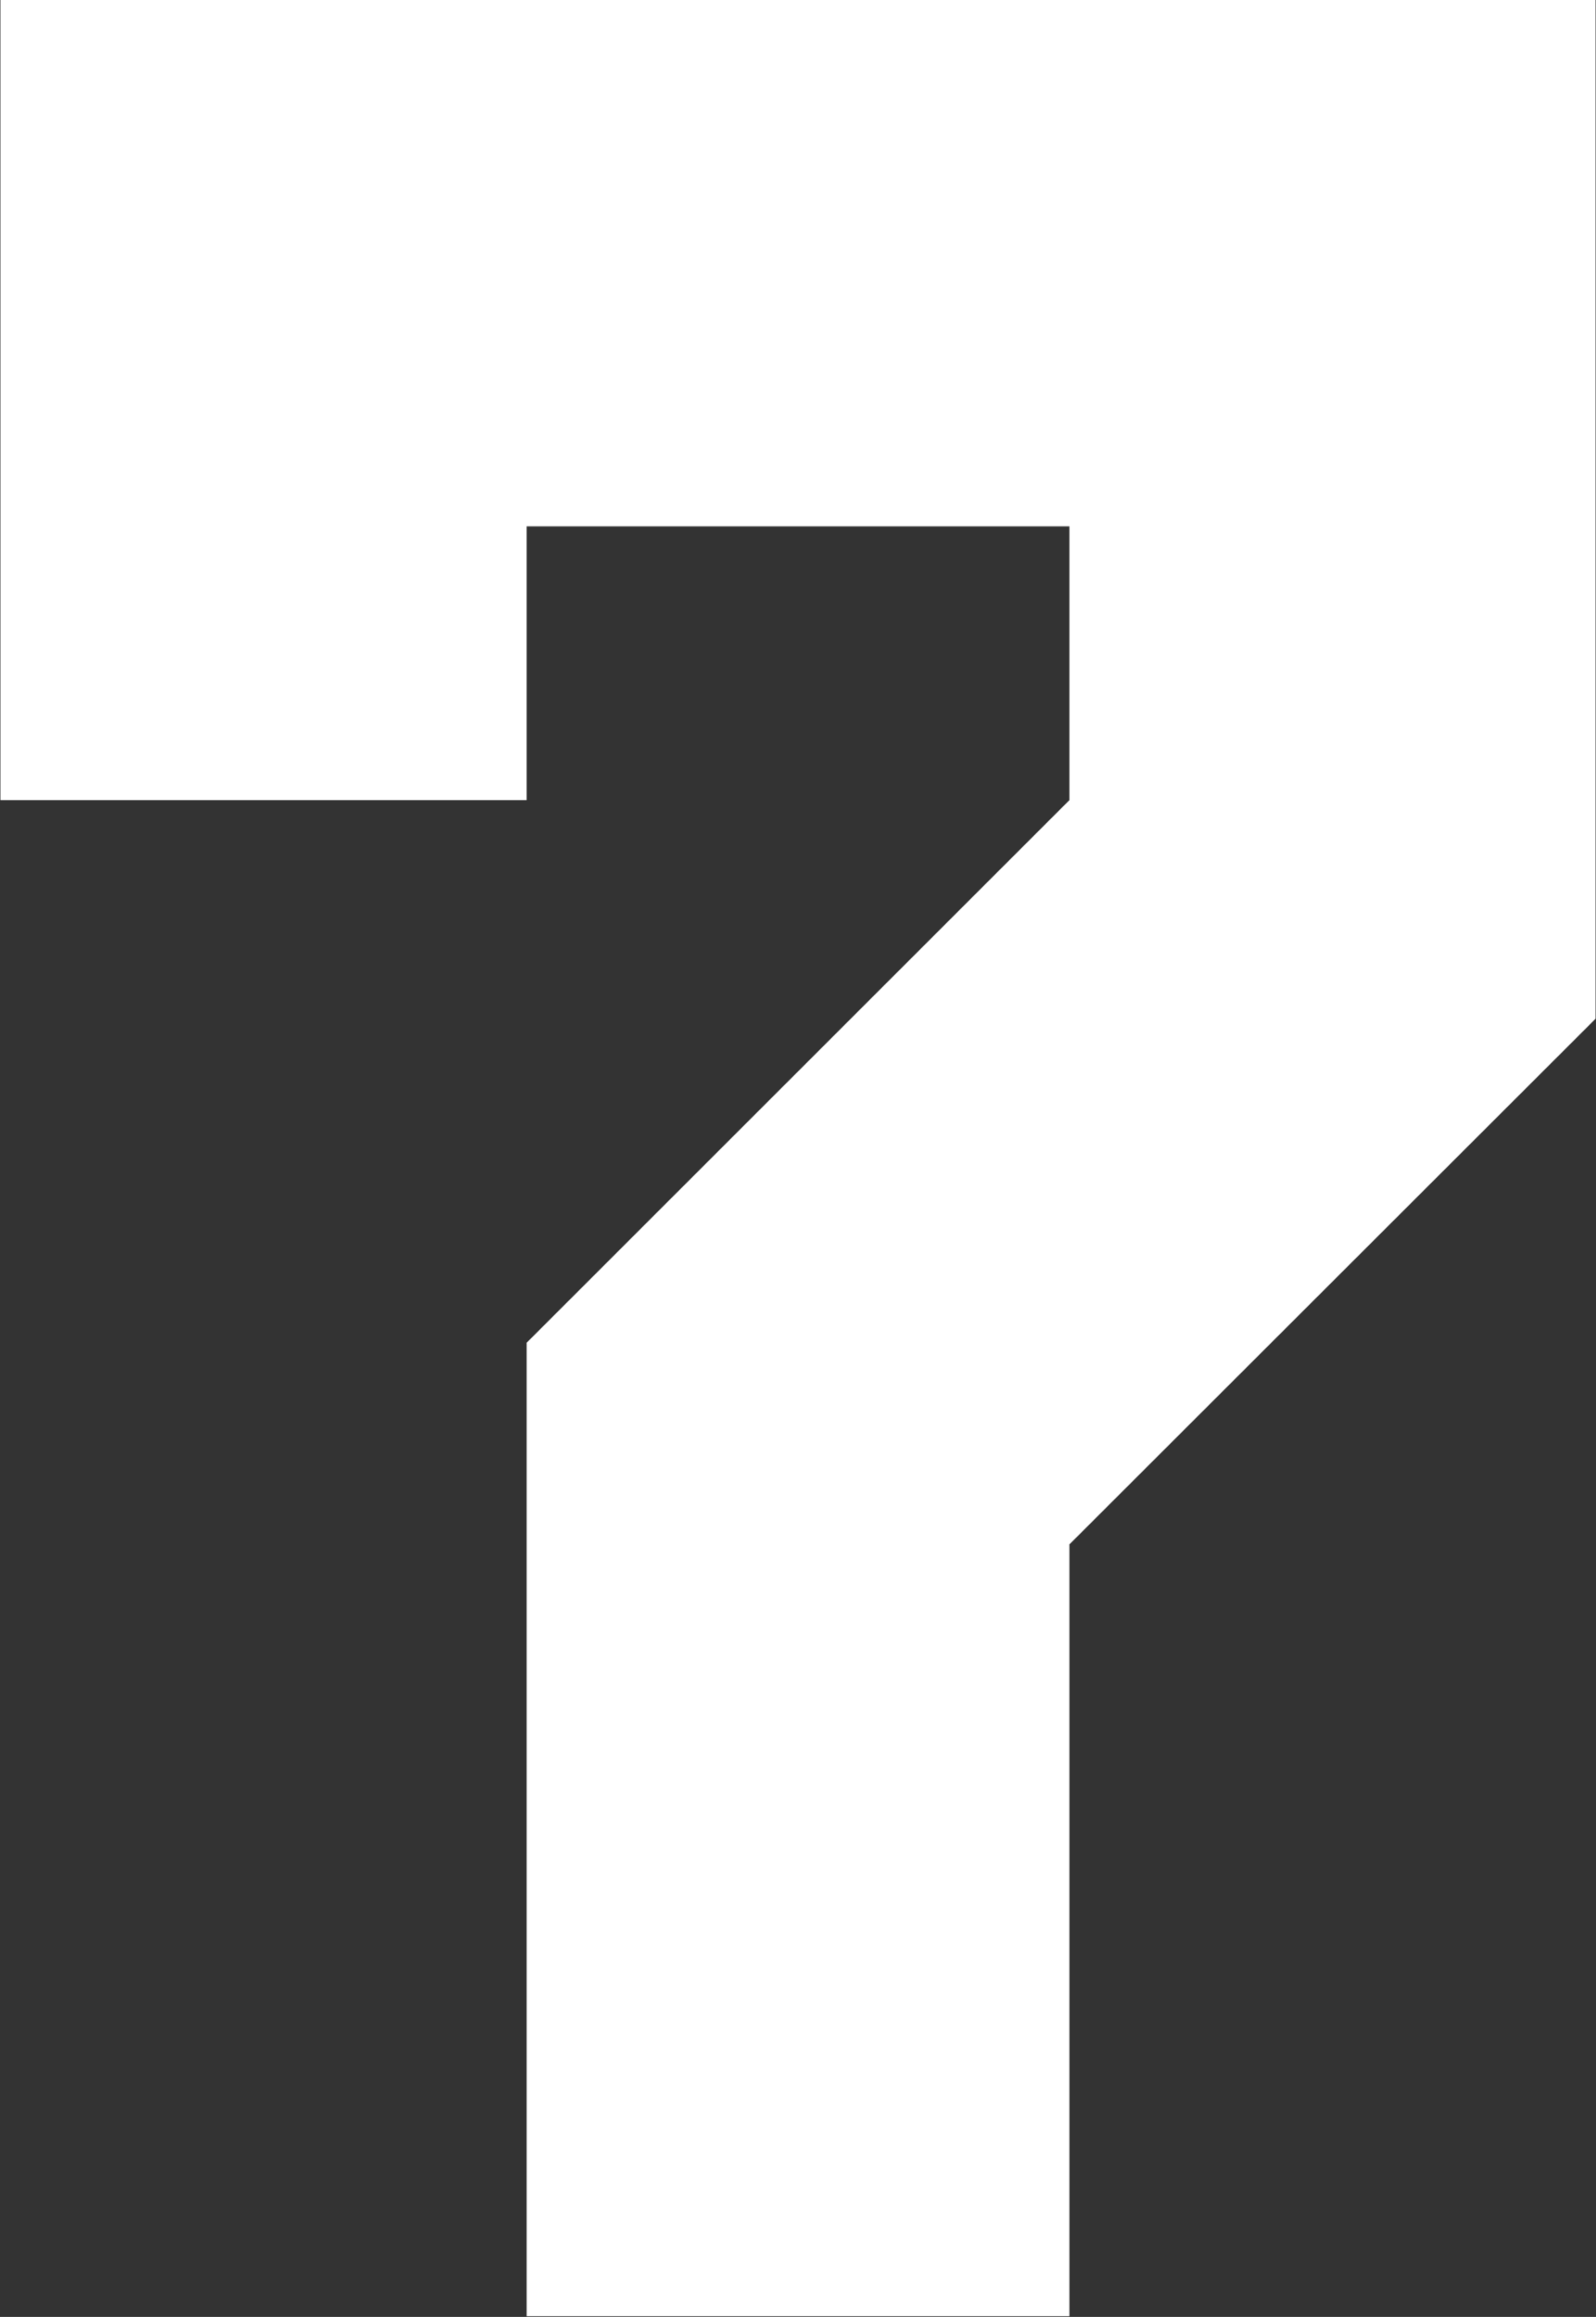 <svg xmlns="http://www.w3.org/2000/svg" width="22.562" height="32.75" viewBox="0 0 22.562 32.75">
  <rect x="0" y="0" width="22.562" height="32.75" fill="#333333" stroke="none"/>
  <defs>
    <style>
      .cls-1 {
        fill: #fff;
        fill-rule: evenodd;
      }
    </style>
  </defs>
  <path id="int_7" class="cls-1" d="M591.275,3648.63h-22.55v11.31h7.439l0-3.87h7.673l0,3.87-7.673,7.67v13.76h7.673v-10.91l7.438-7.43h0v-14.4Z" transform="translate(-568.719 -3648.63)"/>
</svg>
